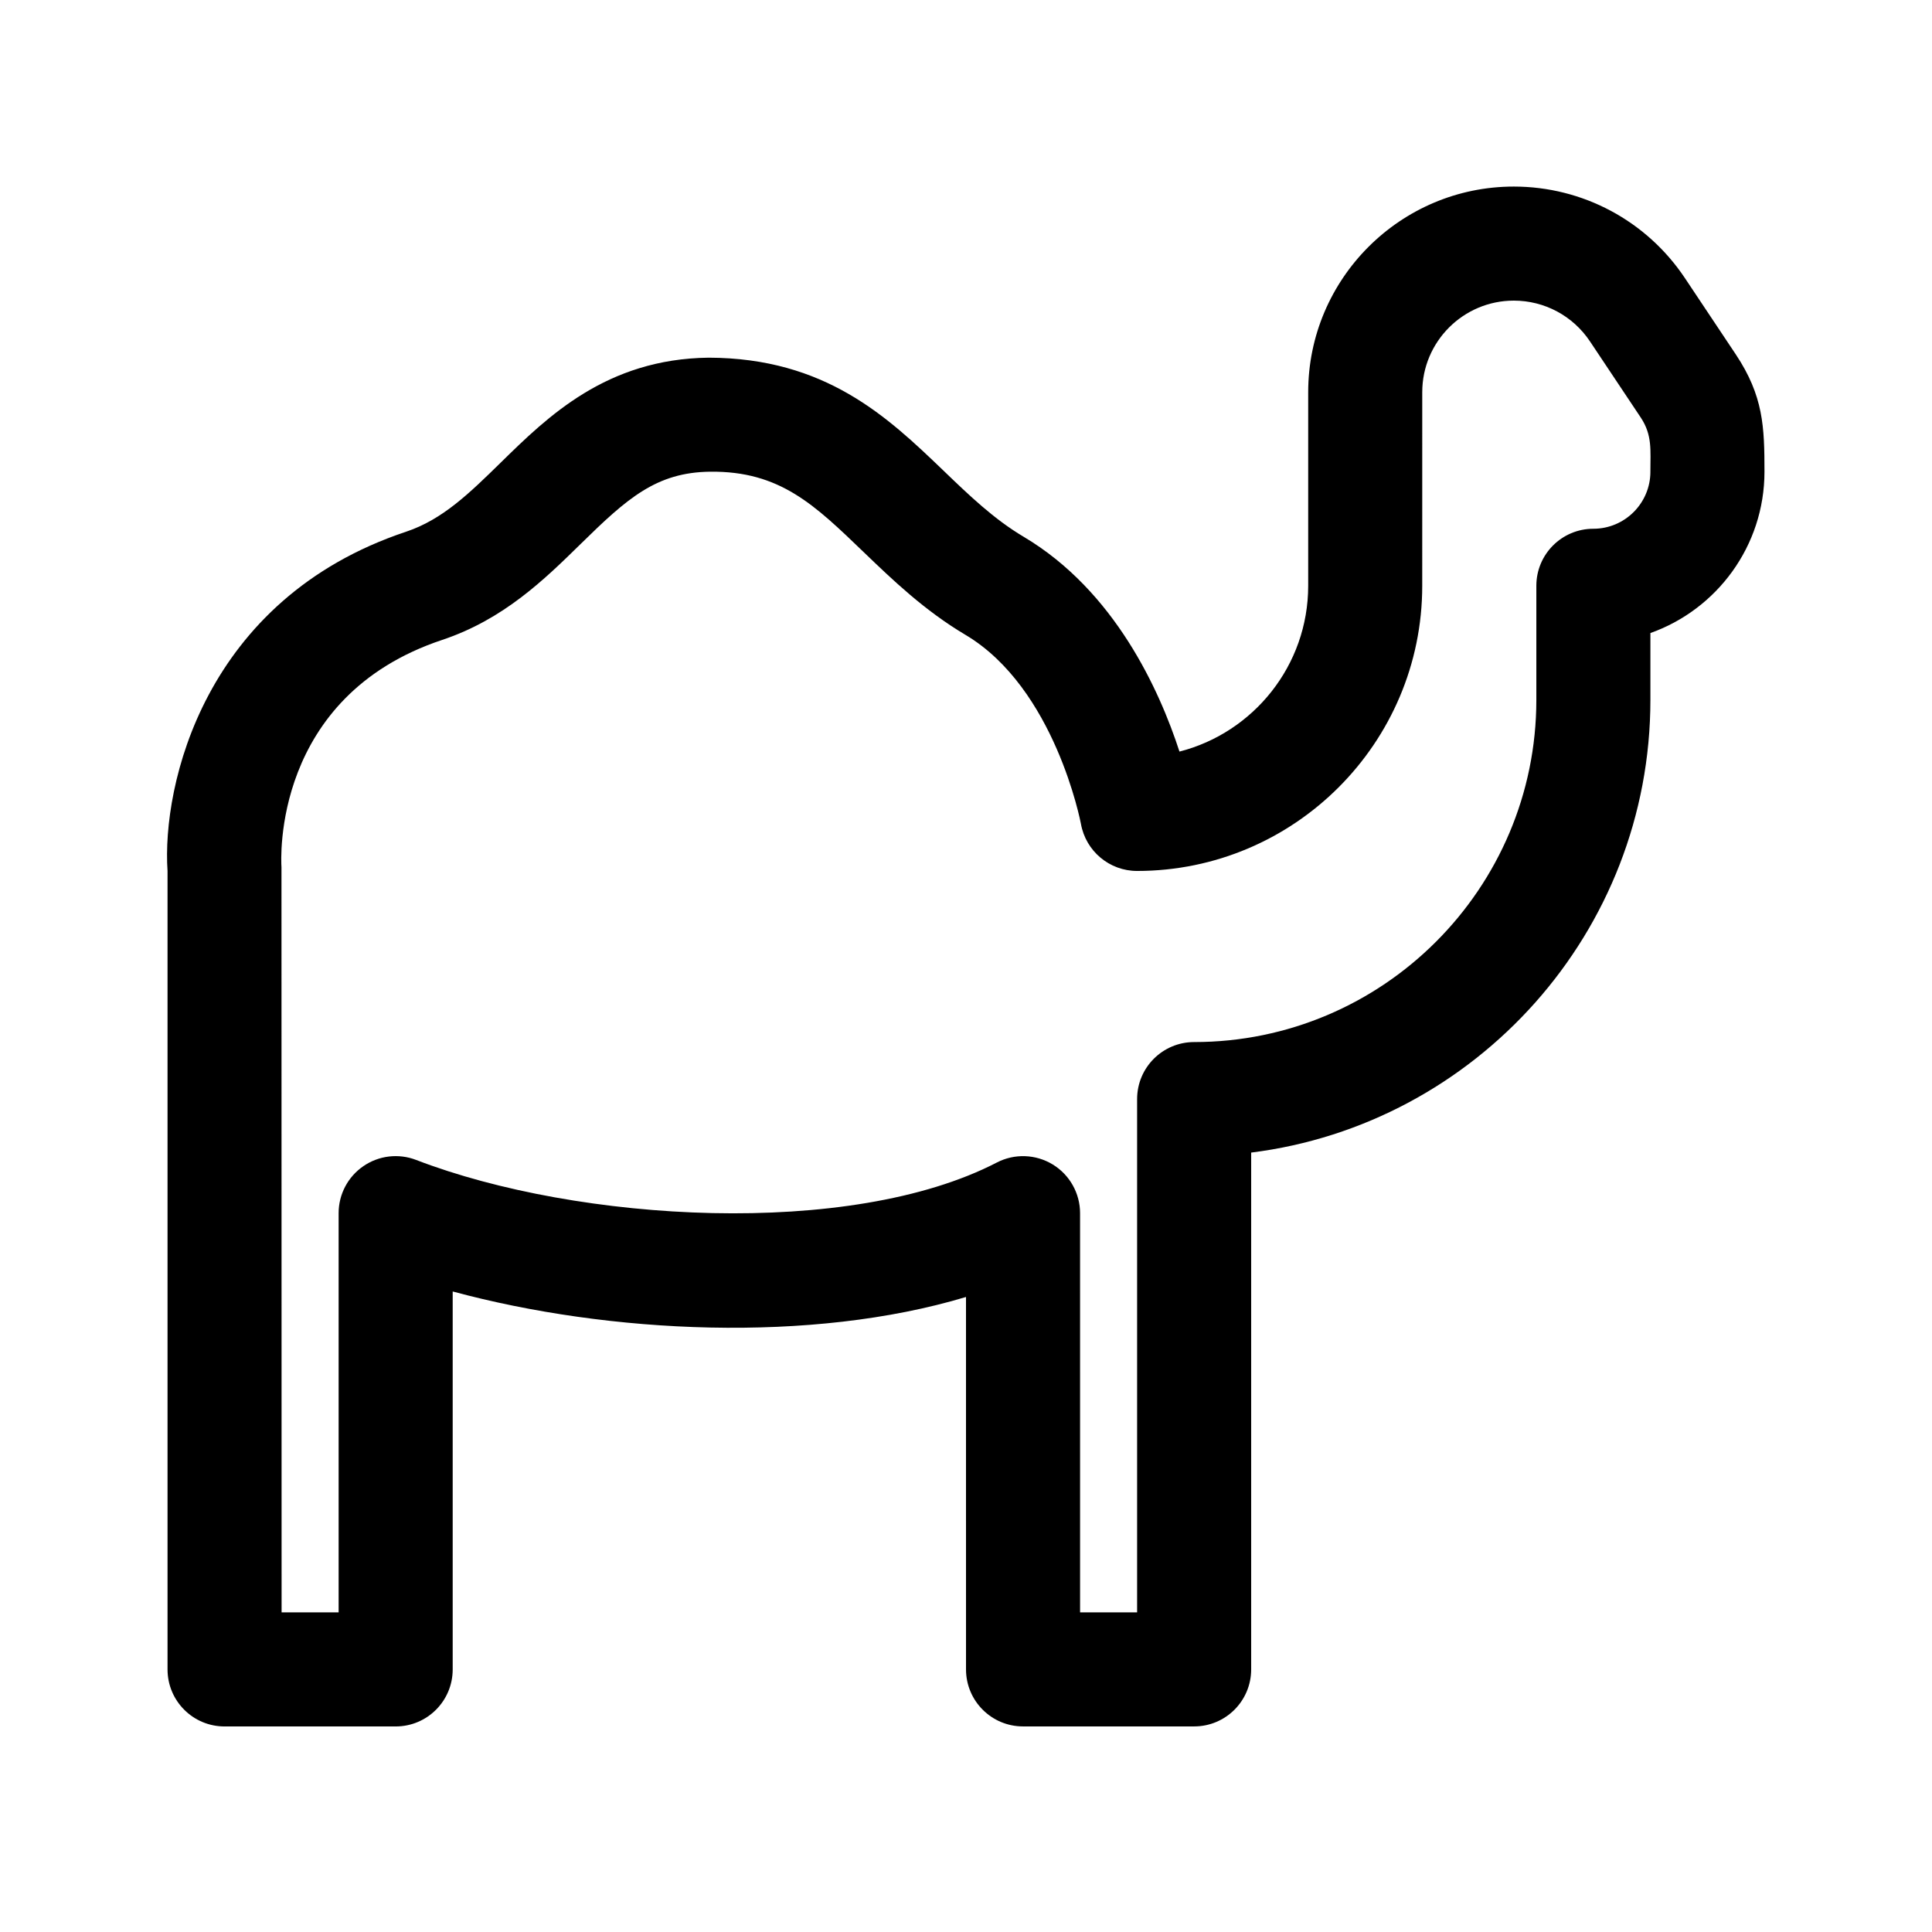 <?xml version="1.0" encoding="UTF-8"?>
<!-- Uploaded to: ICON Repo, www.iconrepo.com, Generator: ICON Repo Mixer Tools -->
<svg fill="#000000" width="800px" height="800px" version="1.1" viewBox="144 144 512 512" xmlns="http://www.w3.org/2000/svg">
 <path d="m590.52 217.7c-10.137-15.191-27.086-24.258-45.344-24.258-30.047 0-54.492 24.445-54.492 54.492v51.309c0 21.129-14.523 38.926-34.113 43.934-5.269-16.211-17.133-42.578-41.297-56.93-7.871-4.672-14.402-10.941-21.312-17.594-14.762-14.176-31.188-29.781-62.172-29.867-27.07 0.332-42.613 15.574-55.102 27.816-8.266 8.086-15.395 15.078-25.066 18.305-53.586 17.859-64.758 67.281-63.223 89.906v211.6c0 8.348 6.762 15.113 15.113 15.113h45.344c8.352 0 15.113-6.766 15.113-15.113v-100.16c41.551 11.23 95.098 13.766 136.03 1.461l0.004 98.691c0 8.348 6.762 15.113 15.113 15.113h45.344c8.352 0 15.113-6.766 15.113-15.113v-136.96c59.555-7.465 105.8-58.426 105.8-119.98v-17.703c17.594-6.238 30.23-23.051 30.23-42.754 0-11.859-0.262-20.07-7.617-31.117zm-9.148 51.312c0 8.332-6.777 15.113-15.113 15.113-8.352 0-15.113 6.766-15.113 15.113v30.23c0 50.008-40.676 90.688-90.688 90.688-8.352 0-15.113 6.766-15.113 15.113v136.03h-15.113l-0.004-105.8c0-5.273-2.762-10.176-7.262-12.914-4.504-2.731-10.113-2.934-14.801-0.504-38.805 20.102-110.88 15.859-153.88-0.684-4.648-1.793-9.891-1.18-13.992 1.648-4.106 2.816-6.555 7.473-6.555 12.453v105.8h-15.113l-0.031-197.49c-0.133-1.84-2.492-45.203 42.598-60.23 16.277-5.43 27.113-16.035 36.664-25.398 12.367-12.133 20.059-19 34.32-19.176 18.57-0.211 27.75 8.855 40.84 21.438 7.481 7.188 15.957 15.336 26.816 21.785 23.766 14.102 30.566 49.793 30.625 50.105 1.289 7.227 7.559 12.48 14.879 12.48 41.672 0 75.57-33.902 75.57-75.57l0.004-51.309c0-13.379 10.875-24.266 24.262-24.266 8.133 0 15.672 4.035 20.191 10.809l13.461 20.184c3.09 4.668 2.543 8.66 2.543 14.352z"/>
</svg>